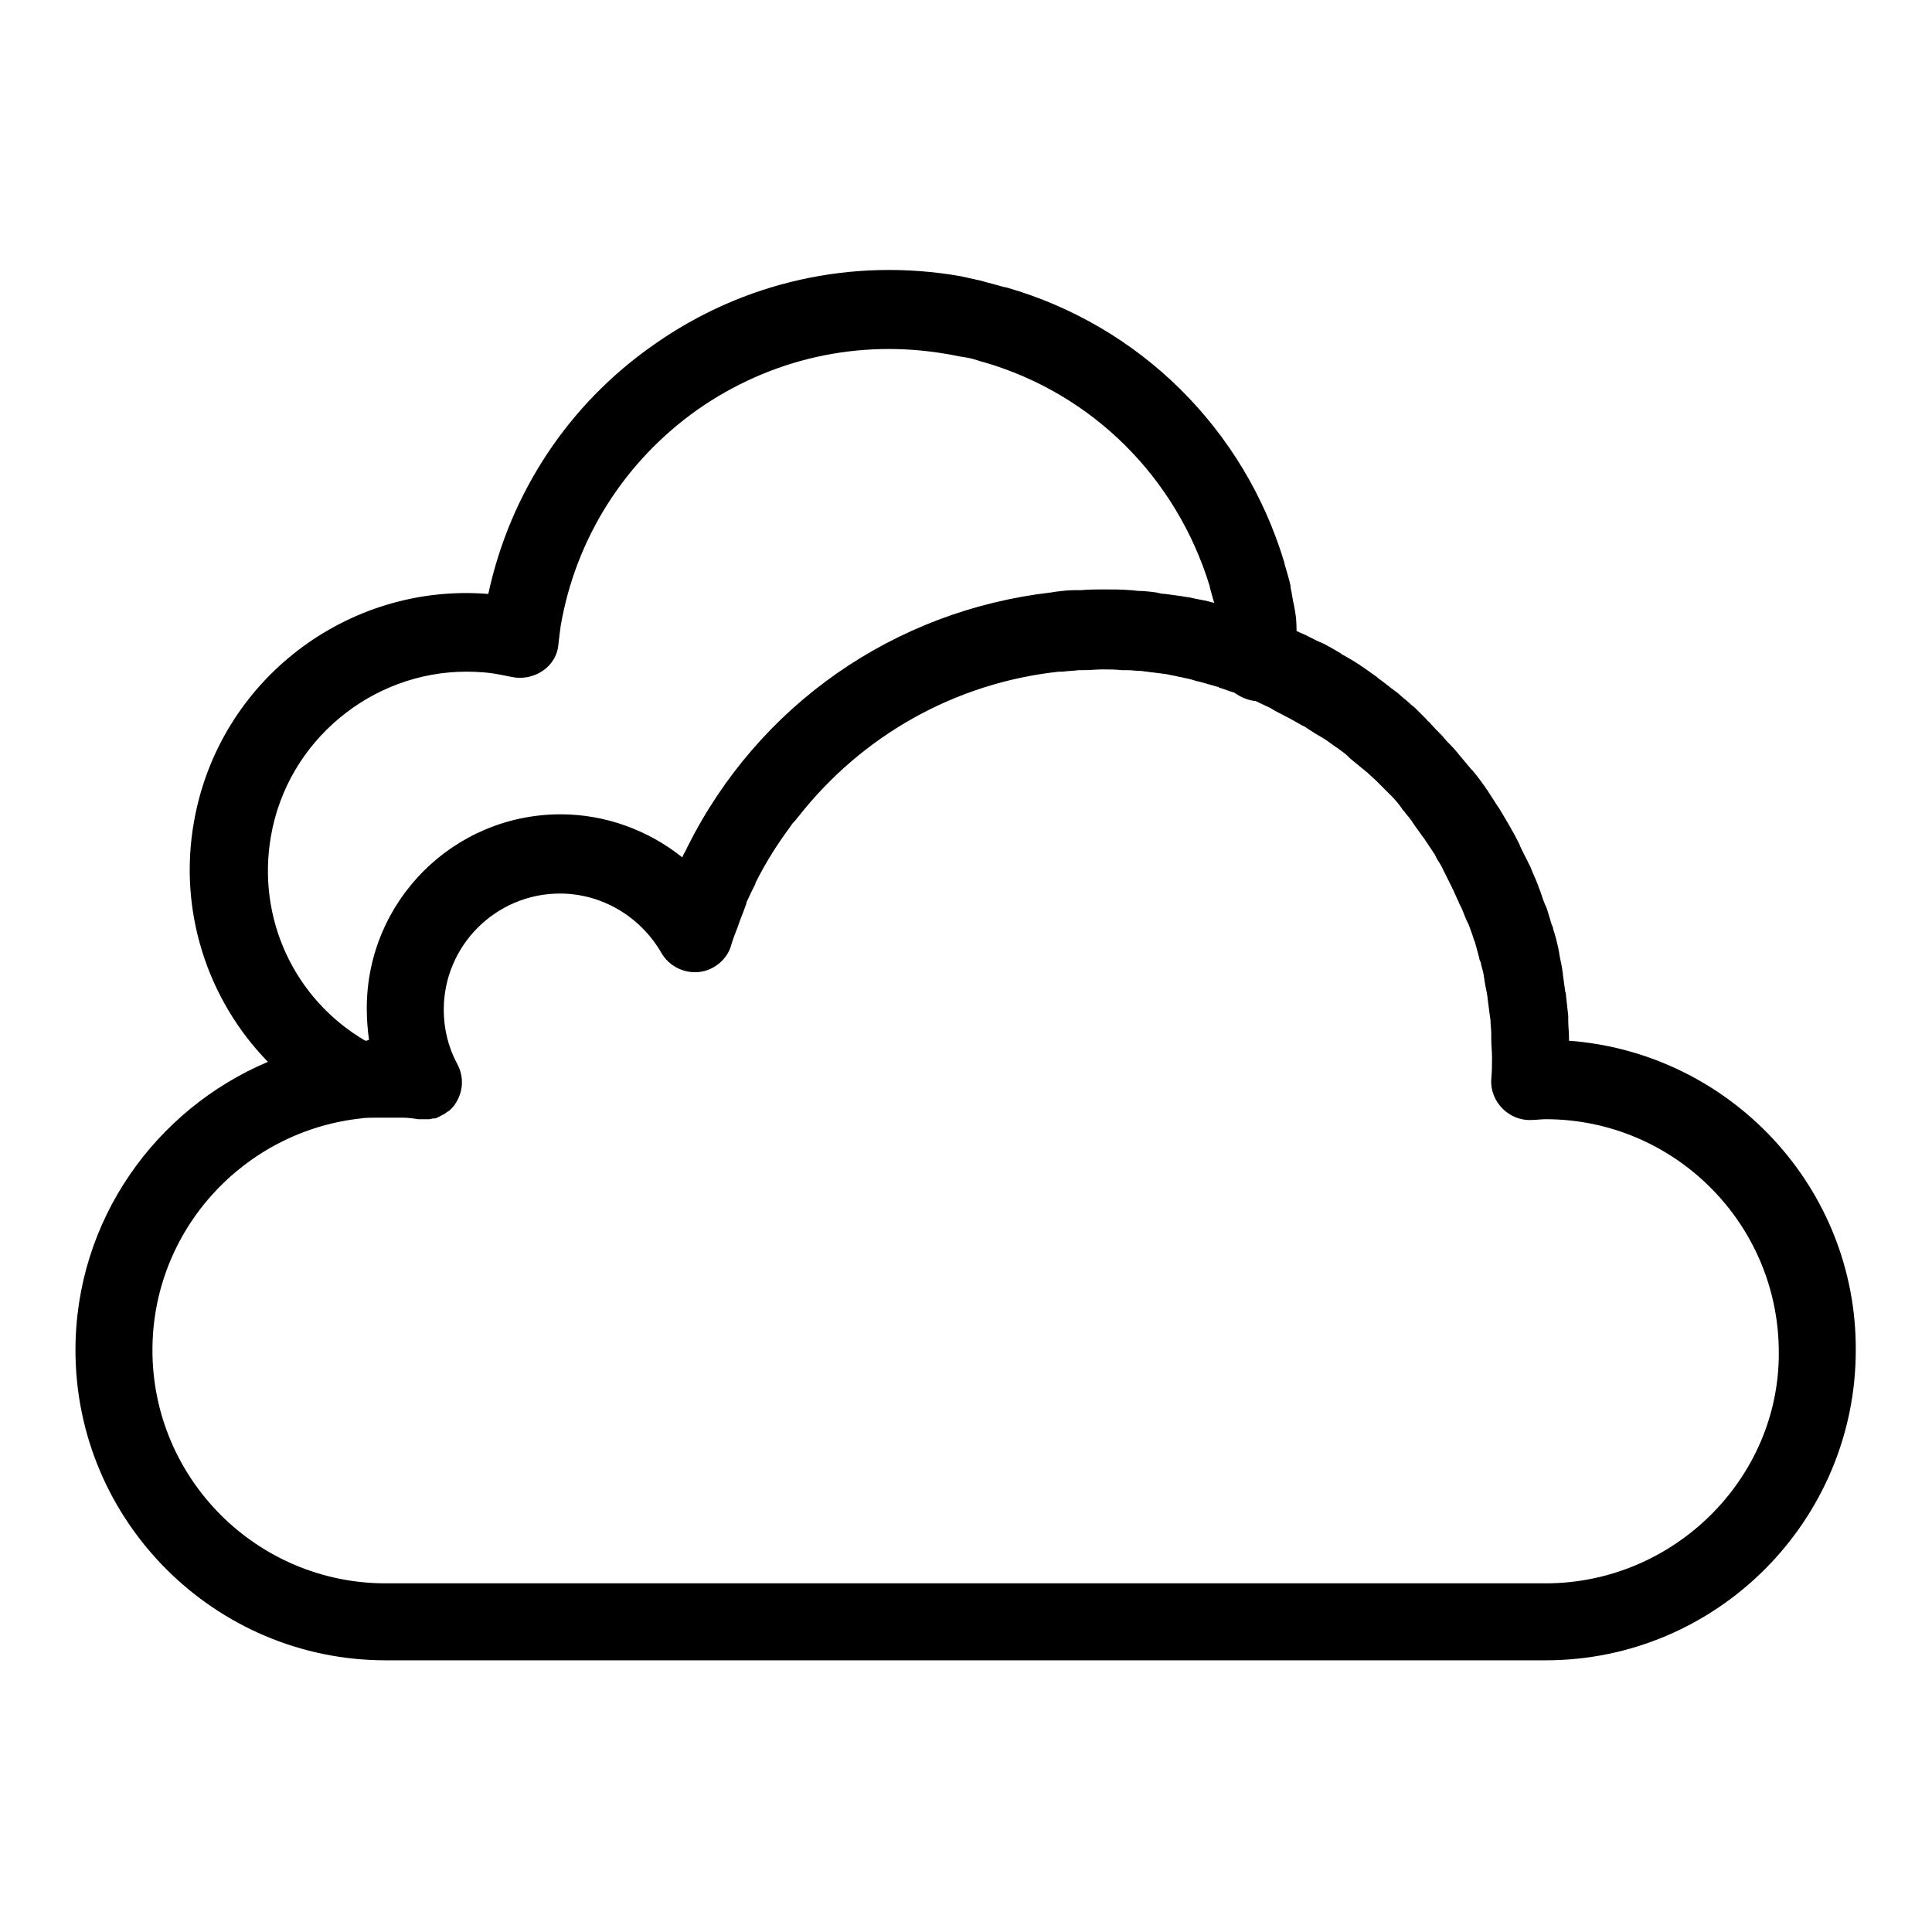 <?xml version="1.0" encoding="utf-8"?>
<!-- Svg Vector Icons : http://www.onlinewebfonts.com/icon -->
<!DOCTYPE svg PUBLIC "-//W3C//DTD SVG 1.1//EN" "http://www.w3.org/Graphics/SVG/1.1/DTD/svg11.dtd">
<svg version="1.1" xmlns="http://www.w3.org/2000/svg" xmlns:xlink="http://www.w3.org/1999/xlink" x="0px" y="0px" viewBox="0 0 256 256" enable-background="new 0 0 256 256" xml:space="preserve">
<g> <path fill="#000000" d="M207.9,137.9c0-0.2,0-0.3,0-0.5c0-0.7-0.1-1.4-0.1-2.1c0-0.3,0-0.5,0-0.7c-0.1-0.9-0.2-1.8-0.3-2.7 c0-0.2,0-0.3-0.1-0.5c-0.1-0.7-0.2-1.5-0.3-2.2c0-0.3-0.1-0.6-0.1-0.8c-0.1-0.7-0.3-1.4-0.4-2.1c0-0.2-0.1-0.4-0.1-0.6 c-0.2-0.9-0.4-1.7-0.7-2.6c0-0.2-0.1-0.4-0.2-0.6l-0.6-2c-0.1-0.3-0.2-0.5-0.3-0.7c-0.3-0.7-0.5-1.5-0.8-2.2l-0.1-0.3 c-0.3-0.8-0.7-1.6-1-2.4l-0.3-0.6c-0.3-0.6-0.6-1.2-0.9-1.8c-0.1-0.2-0.2-0.4-0.3-0.7c-0.8-1.6-1.7-3.1-2.6-4.6 c-0.1-0.2-0.3-0.4-0.4-0.6c-0.4-0.6-0.7-1.1-1.1-1.7c-0.1-0.2-0.3-0.4-0.4-0.6c-0.5-0.7-1-1.4-1.6-2.1c-0.1-0.1-0.1-0.2-0.2-0.2 c-0.5-0.6-1-1.2-1.5-1.8c-0.2-0.2-0.3-0.4-0.5-0.6c-0.4-0.5-0.9-1-1.4-1.5c-0.1-0.2-0.3-0.3-0.4-0.5c-0.6-0.6-1.2-1.2-1.8-1.9 c-0.1-0.1-0.3-0.2-0.4-0.4c-0.5-0.5-1-1-1.5-1.5c-0.2-0.2-0.4-0.3-0.6-0.5c-0.5-0.5-1.1-0.9-1.6-1.4c-0.1-0.1-0.3-0.2-0.4-0.3 c-0.7-0.5-1.4-1.1-2.1-1.6c-0.2-0.1-0.3-0.3-0.5-0.4c-0.6-0.4-1.1-0.8-1.7-1.2c-0.2-0.1-0.4-0.3-0.6-0.4c-0.6-0.4-1.3-0.8-2-1.2 c-0.1,0-0.2-0.1-0.3-0.2c-0.7-0.4-1.5-0.9-2.3-1.3c-0.2-0.1-0.4-0.2-0.7-0.3c-0.6-0.3-1.2-0.6-1.8-0.9c-0.2-0.1-0.5-0.2-0.7-0.3 c-0.1-0.1-0.3-0.1-0.4-0.2c0-1.3-0.1-2.1-0.2-2.6c0-0.2-0.1-0.4-0.1-0.6c-0.2-0.8-0.3-1.7-0.5-2.6c0,0,0-0.1,0-0.2 c-0.2-0.9-0.5-1.9-0.8-2.9c0,0,0-0.1,0-0.1c-5.3-17.7-19.1-31.4-36.8-36.5l-0.5-0.1c-0.7-0.2-1.4-0.4-2.2-0.6l-0.7-0.2 c-0.9-0.2-1.8-0.4-2.7-0.6c-14.3-2.5-28.8,0.7-40.7,9.1c-11.3,7.9-19,19.6-21.9,33c-18.6-1.5-35.7,11.4-39,30.2 c-2.1,11.8,1.8,23.6,9.8,31.8C20.6,147,10,161.7,10,178.9c0,22.7,18.5,41.1,41.1,41.1h153.7c22.7,0,41.1-18.5,41.1-41.1 C246,157.3,229.2,139.5,207.9,137.9z M48.4,137.9c-9.4-5.5-14.4-16.2-12.5-27.1C38.1,98.1,49.3,89,61.8,89c1.5,0,3,0.1,4.5,0.4 c0.5,0.1,1,0.2,1.5,0.3c1.4,0.3,2.9,0,4.1-0.8c1.2-0.8,2-2.1,2.1-3.6c0.1-0.9,0.2-1.7,0.3-2.4c2-11.6,8.5-21.8,18.1-28.6 c9.7-6.8,21.4-9.4,33-7.4c0.7,0.1,1.5,0.3,2.2,0.4l0.6,0.1c0.6,0.1,1.2,0.3,1.8,0.5l0.4,0.1c14.4,4.2,25.5,15.3,29.9,29.7 c0,0,0,0,0,0.1c0.2,0.7,0.4,1.5,0.6,2.1c-0.2-0.1-0.5-0.1-0.7-0.2c-0.8-0.2-1.6-0.3-2.4-0.5c-0.4-0.1-0.8-0.1-1.2-0.2l-2.2-0.3 c-0.4,0-0.8-0.1-1.2-0.2c-0.8-0.1-1.6-0.2-2.3-0.2c-0.4,0-0.7-0.1-1.1-0.1c-1.2-0.1-2.3-0.1-3.5-0.1c-0.9,0-1.9,0-3.1,0.1l-0.8,0 c-0.9,0-1.7,0.1-2.5,0.2l-0.6,0.1c-20.8,2.4-38.8,14.9-48.2,33.7c0,0,0,0,0,0c-0.2,0.5-0.5,0.9-0.7,1.4c-4.5-3.6-10.2-5.7-16.1-5.7 c-14.2,0-25.7,11.5-25.7,25.7c0,1.4,0.1,2.8,0.3,4.2h-0.1C48.7,137.9,48.5,137.9,48.4,137.9L48.4,137.9z M204.8,209.8H51.1 c-17,0-30.9-13.8-30.9-30.9c0-15.9,12.1-29,27.6-30.7c0.6-0.1,1.2-0.1,1.8-0.1H50c0.5,0,0.9,0,1.4,0c0.4,0,0.9,0,1.3,0 c0.2,0,0.5,0,0.7,0c0.7,0,1.4,0.1,2,0.2c0.2,0,0.5,0,0.7,0s0.5,0,0.7,0c0,0,0.1,0,0.1,0c0.2,0,0.3-0.1,0.5-0.1c0.1,0,0.1,0,0.2,0 c0.2,0,0.3-0.1,0.5-0.2c0.1,0,0.1,0,0.2-0.1l0.4-0.2c0.1,0,0.1-0.1,0.2-0.1c0.1-0.1,0.3-0.2,0.4-0.3c0.1,0,0.1-0.1,0.2-0.1 c0.1-0.1,0.2-0.2,0.3-0.3l0.1-0.1c0.2-0.2,0.3-0.3,0.4-0.5c1.1-1.6,1.2-3.6,0.3-5.3c-1.2-2.2-1.8-4.7-1.8-7.2 c0-8.5,6.9-15.4,15.4-15.4c5.5,0,10.6,3,13.4,7.8c1,1.8,3,2.8,5,2.6c2-0.2,3.8-1.7,4.3-3.6c0.2-0.7,0.5-1.5,0.9-2.5l0.2-0.6 c0.3-0.8,0.6-1.5,0.9-2.4l0-0.1c0.4-0.9,0.8-1.7,1.2-2.5c0,0,0,0,0-0.1c1.3-2.6,2.8-5,4.5-7.3c0.2-0.3,0.4-0.6,0.7-0.9 c0.2-0.2,0.3-0.4,0.5-0.6c8.4-10.7,20.7-17.7,34.5-19.2l0.5,0c0.7-0.1,1.4-0.1,2.1-0.2l0.6,0c1,0,1.8-0.1,2.6-0.1 c0.8,0,1.7,0,2.5,0.1c0.3,0,0.5,0,0.8,0c0.6,0,1.1,0.1,1.7,0.1c0.3,0,0.6,0.1,0.9,0.1c0.5,0.1,1,0.1,1.5,0.2c0.3,0,0.6,0.1,0.9,0.1 c0.5,0.1,1,0.2,1.5,0.3c0.3,0.1,0.6,0.1,0.9,0.2c0.5,0.1,1,0.2,1.6,0.4c0.3,0.1,0.5,0.1,0.8,0.2c0.7,0.2,1.4,0.4,2.1,0.6 c0.1,0,0.2,0,0.2,0.1c0.7,0.2,1.4,0.5,2.1,0.7c0.8,0.6,1.8,1,2.8,1.1c0.6,0.3,1.3,0.6,1.9,0.9c0.2,0.1,0.3,0.2,0.5,0.3 c0.5,0.3,1,0.5,1.5,0.8l0.6,0.3c0.5,0.3,1.1,0.6,1.6,0.9c0.1,0.1,0.3,0.1,0.4,0.2c0.6,0.4,1.2,0.8,1.9,1.2c0.2,0.1,0.3,0.2,0.5,0.3 c0.5,0.3,0.9,0.6,1.3,0.9c0.2,0.1,0.4,0.3,0.6,0.4c0.5,0.4,1,0.7,1.4,1.1c0.1,0.1,0.2,0.2,0.3,0.3c0.6,0.5,1.1,0.9,1.7,1.4 c0.2,0.1,0.3,0.3,0.5,0.4l1.2,1.1l0.5,0.5c0.4,0.4,0.9,0.9,1.3,1.3c0.1,0.1,0.2,0.2,0.3,0.3c0.5,0.5,1,1.1,1.4,1.7 c0.1,0.2,0.3,0.3,0.4,0.5c0.3,0.4,0.7,0.8,1,1.3c0.1,0.2,0.3,0.4,0.4,0.6c0.4,0.5,0.7,1,1.1,1.5c0.1,0.1,0.1,0.2,0.2,0.3 c0.4,0.6,0.8,1.2,1.2,1.8c0.1,0.2,0.2,0.4,0.3,0.6c0.3,0.5,0.6,0.9,0.8,1.4l0.3,0.6c0.3,0.6,0.6,1.2,0.9,1.8c0,0.1,0.1,0.2,0.1,0.2 c0.3,0.7,0.6,1.3,0.9,2c0.1,0.2,0.2,0.4,0.3,0.6c0.2,0.5,0.4,1,0.6,1.5c0.1,0.2,0.2,0.4,0.3,0.6c0.2,0.6,0.5,1.3,0.7,2 c0,0.1,0,0.1,0.1,0.2c0.2,0.7,0.4,1.5,0.6,2.2c0,0.2,0.1,0.4,0.2,0.6c0.1,0.6,0.3,1.1,0.4,1.7c0,0.2,0.1,0.5,0.1,0.7 c0.1,0.7,0.3,1.5,0.4,2.2c0,0,0,0.1,0,0.1c0.1,0.8,0.2,1.5,0.3,2.3l0.1,0.7c0,0.6,0.1,1.2,0.1,1.8c0,0.2,0,0.5,0,0.7 c0,0.8,0.1,1.6,0.1,2.4c0,0.9,0,1.8-0.1,2.9c-0.1,1.5,0.5,2.9,1.5,3.9s2.4,1.6,3.9,1.5c0.6,0,1.2-0.1,1.8-0.1 c17,0,30.9,13.8,30.9,30.9C235.8,195.9,221.8,209.8,204.8,209.8L204.8,209.8z"/></g>
</svg>